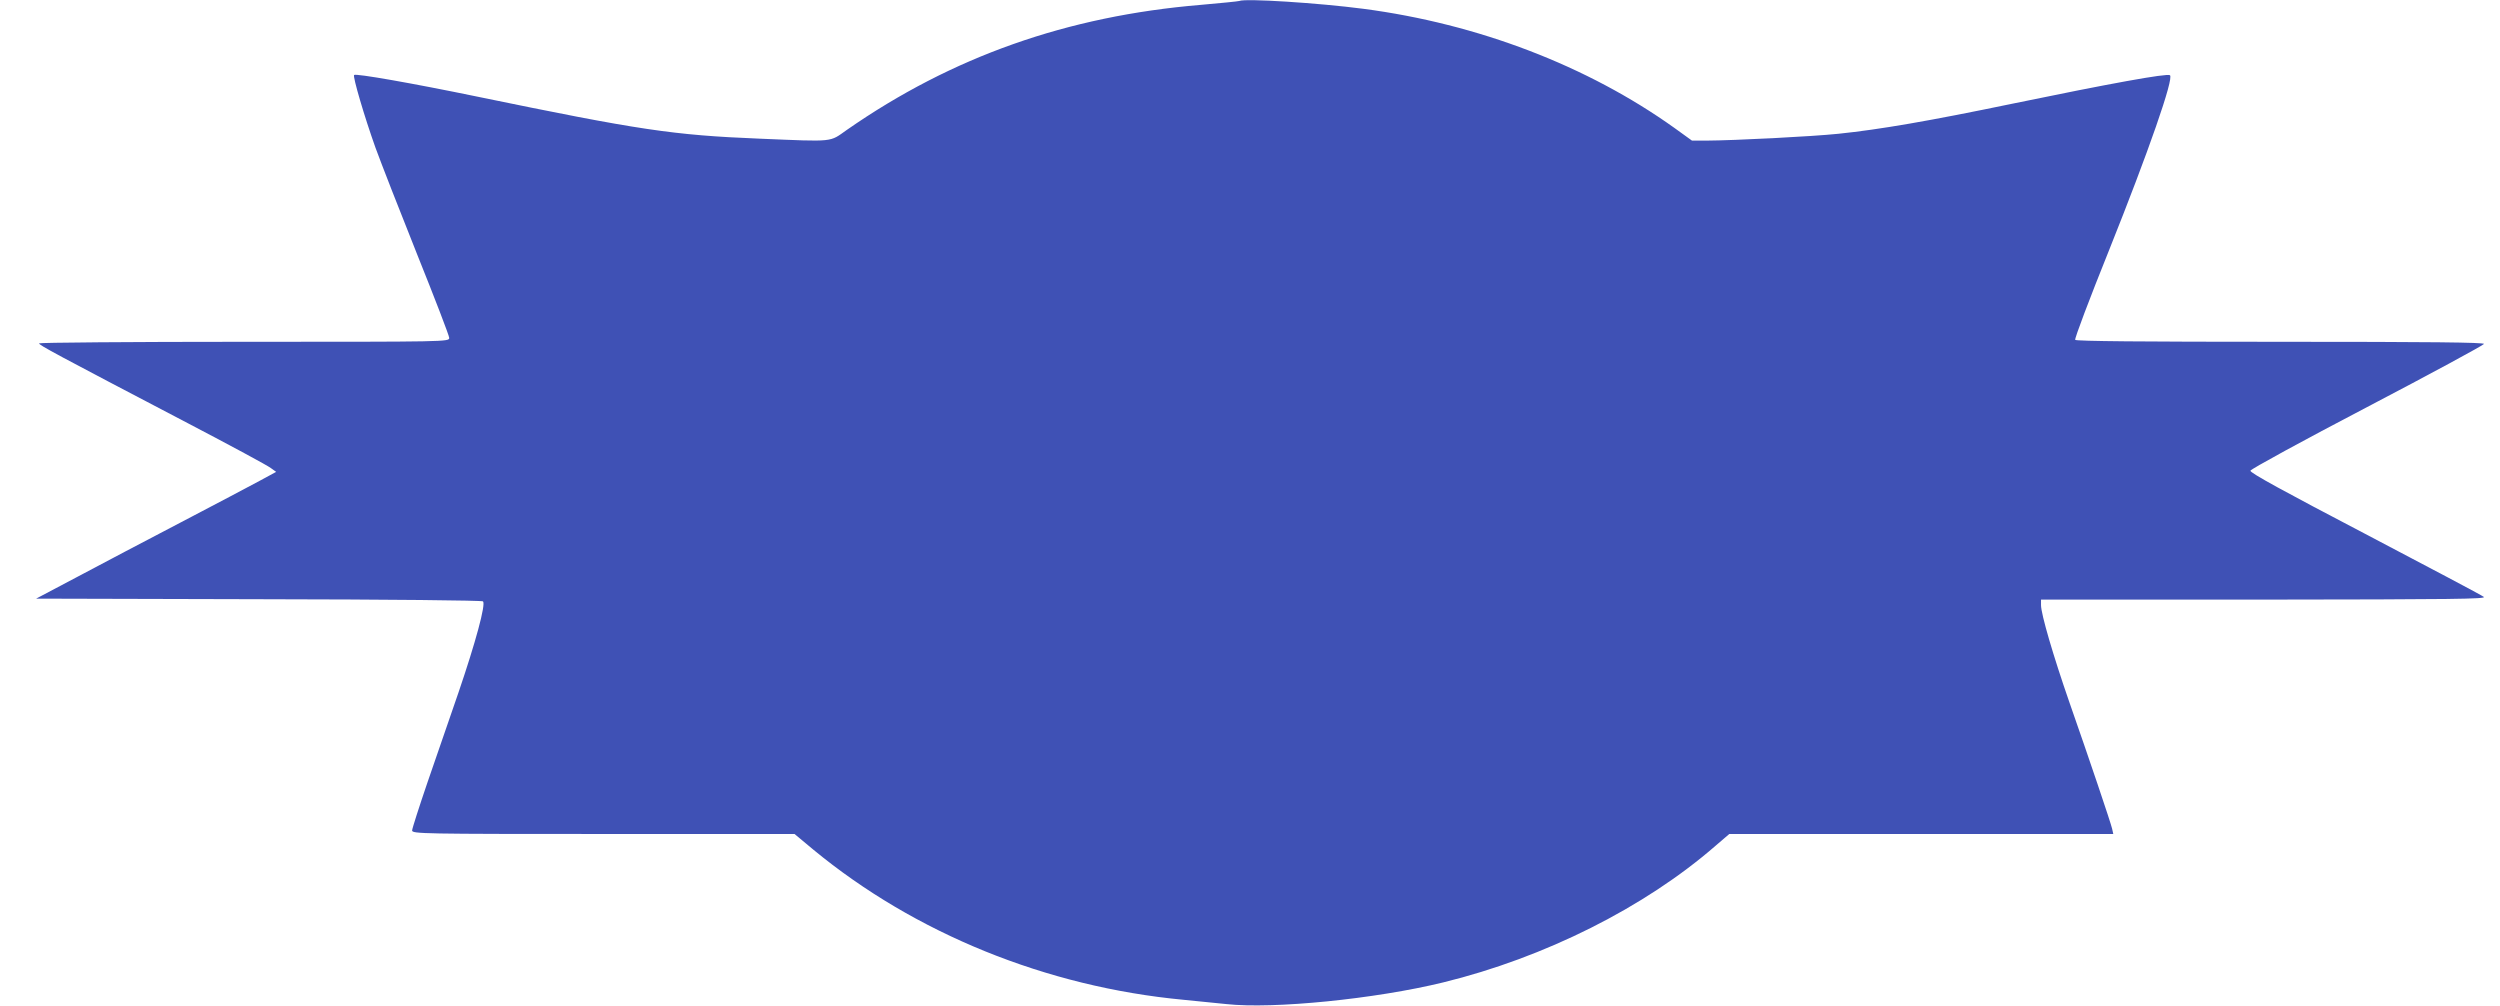 <?xml version="1.0" standalone="no"?>
<!DOCTYPE svg PUBLIC "-//W3C//DTD SVG 20010904//EN"
 "http://www.w3.org/TR/2001/REC-SVG-20010904/DTD/svg10.dtd">
<svg version="1.0" xmlns="http://www.w3.org/2000/svg"
 width="1280pt" height="515pt" viewBox="0 0 1280 515"
 preserveAspectRatio="xMidYMid meet">
<g transform="translate(0,515) scale(0.1,-0.1)"
fill="#3f51b5" stroke="none">
<path d="M6345 5145 c-5 -2 -95 -11 -198 -20 -682 -57 -1272 -265 -1811 -640
-91 -64 -59 -61 -446 -45 -445 18 -616 44 -1445 215 -334 69 -624 120 -632
111 -8 -7 53 -214 109 -371 28 -77 124 -323 214 -548 90 -224 164 -416 164
-427 0 -20 -10 -20 -1050 -20 -577 0 -1050 -4 -1050 -8 0 -9 78 -51 762 -409
218 -114 409 -217 424 -229 l28 -20 -85 -46 c-46 -25 -228 -121 -404 -213
-176 -92 -414 -217 -530 -279 l-210 -111 1140 -3 c683 -1 1143 -6 1148 -11 15
-15 -38 -210 -125 -465 -44 -127 -115 -334 -159 -461 -43 -126 -79 -238 -79
-247 0 -17 53 -18 979 -18 l979 0 96 -80 c520 -429 1194 -703 1896 -769 63 -6
162 -16 220 -22 239 -26 761 26 1109 111 519 127 1032 384 1395 700 l70 60
983 0 983 0 -6 27 c-8 34 -115 351 -219 648 -82 236 -145 451 -145 497 l0 28
1143 0 c970 1 1139 3 1124 14 -10 8 -284 153 -608 323 -413 216 -589 312 -587
323 2 8 267 153 598 326 327 171 596 317 598 323 3 8 -274 11 -1042 11 -704 0
-1047 3 -1051 10 -4 6 74 212 173 458 203 507 334 883 312 897 -17 10 -304
-42 -807 -146 -429 -89 -679 -132 -891 -154 -137 -14 -525 -34 -678 -35 l-71
0 -90 65 c-445 318 -1006 533 -1593 610 -230 30 -604 54 -635 40z"/>
</g>
</svg>
